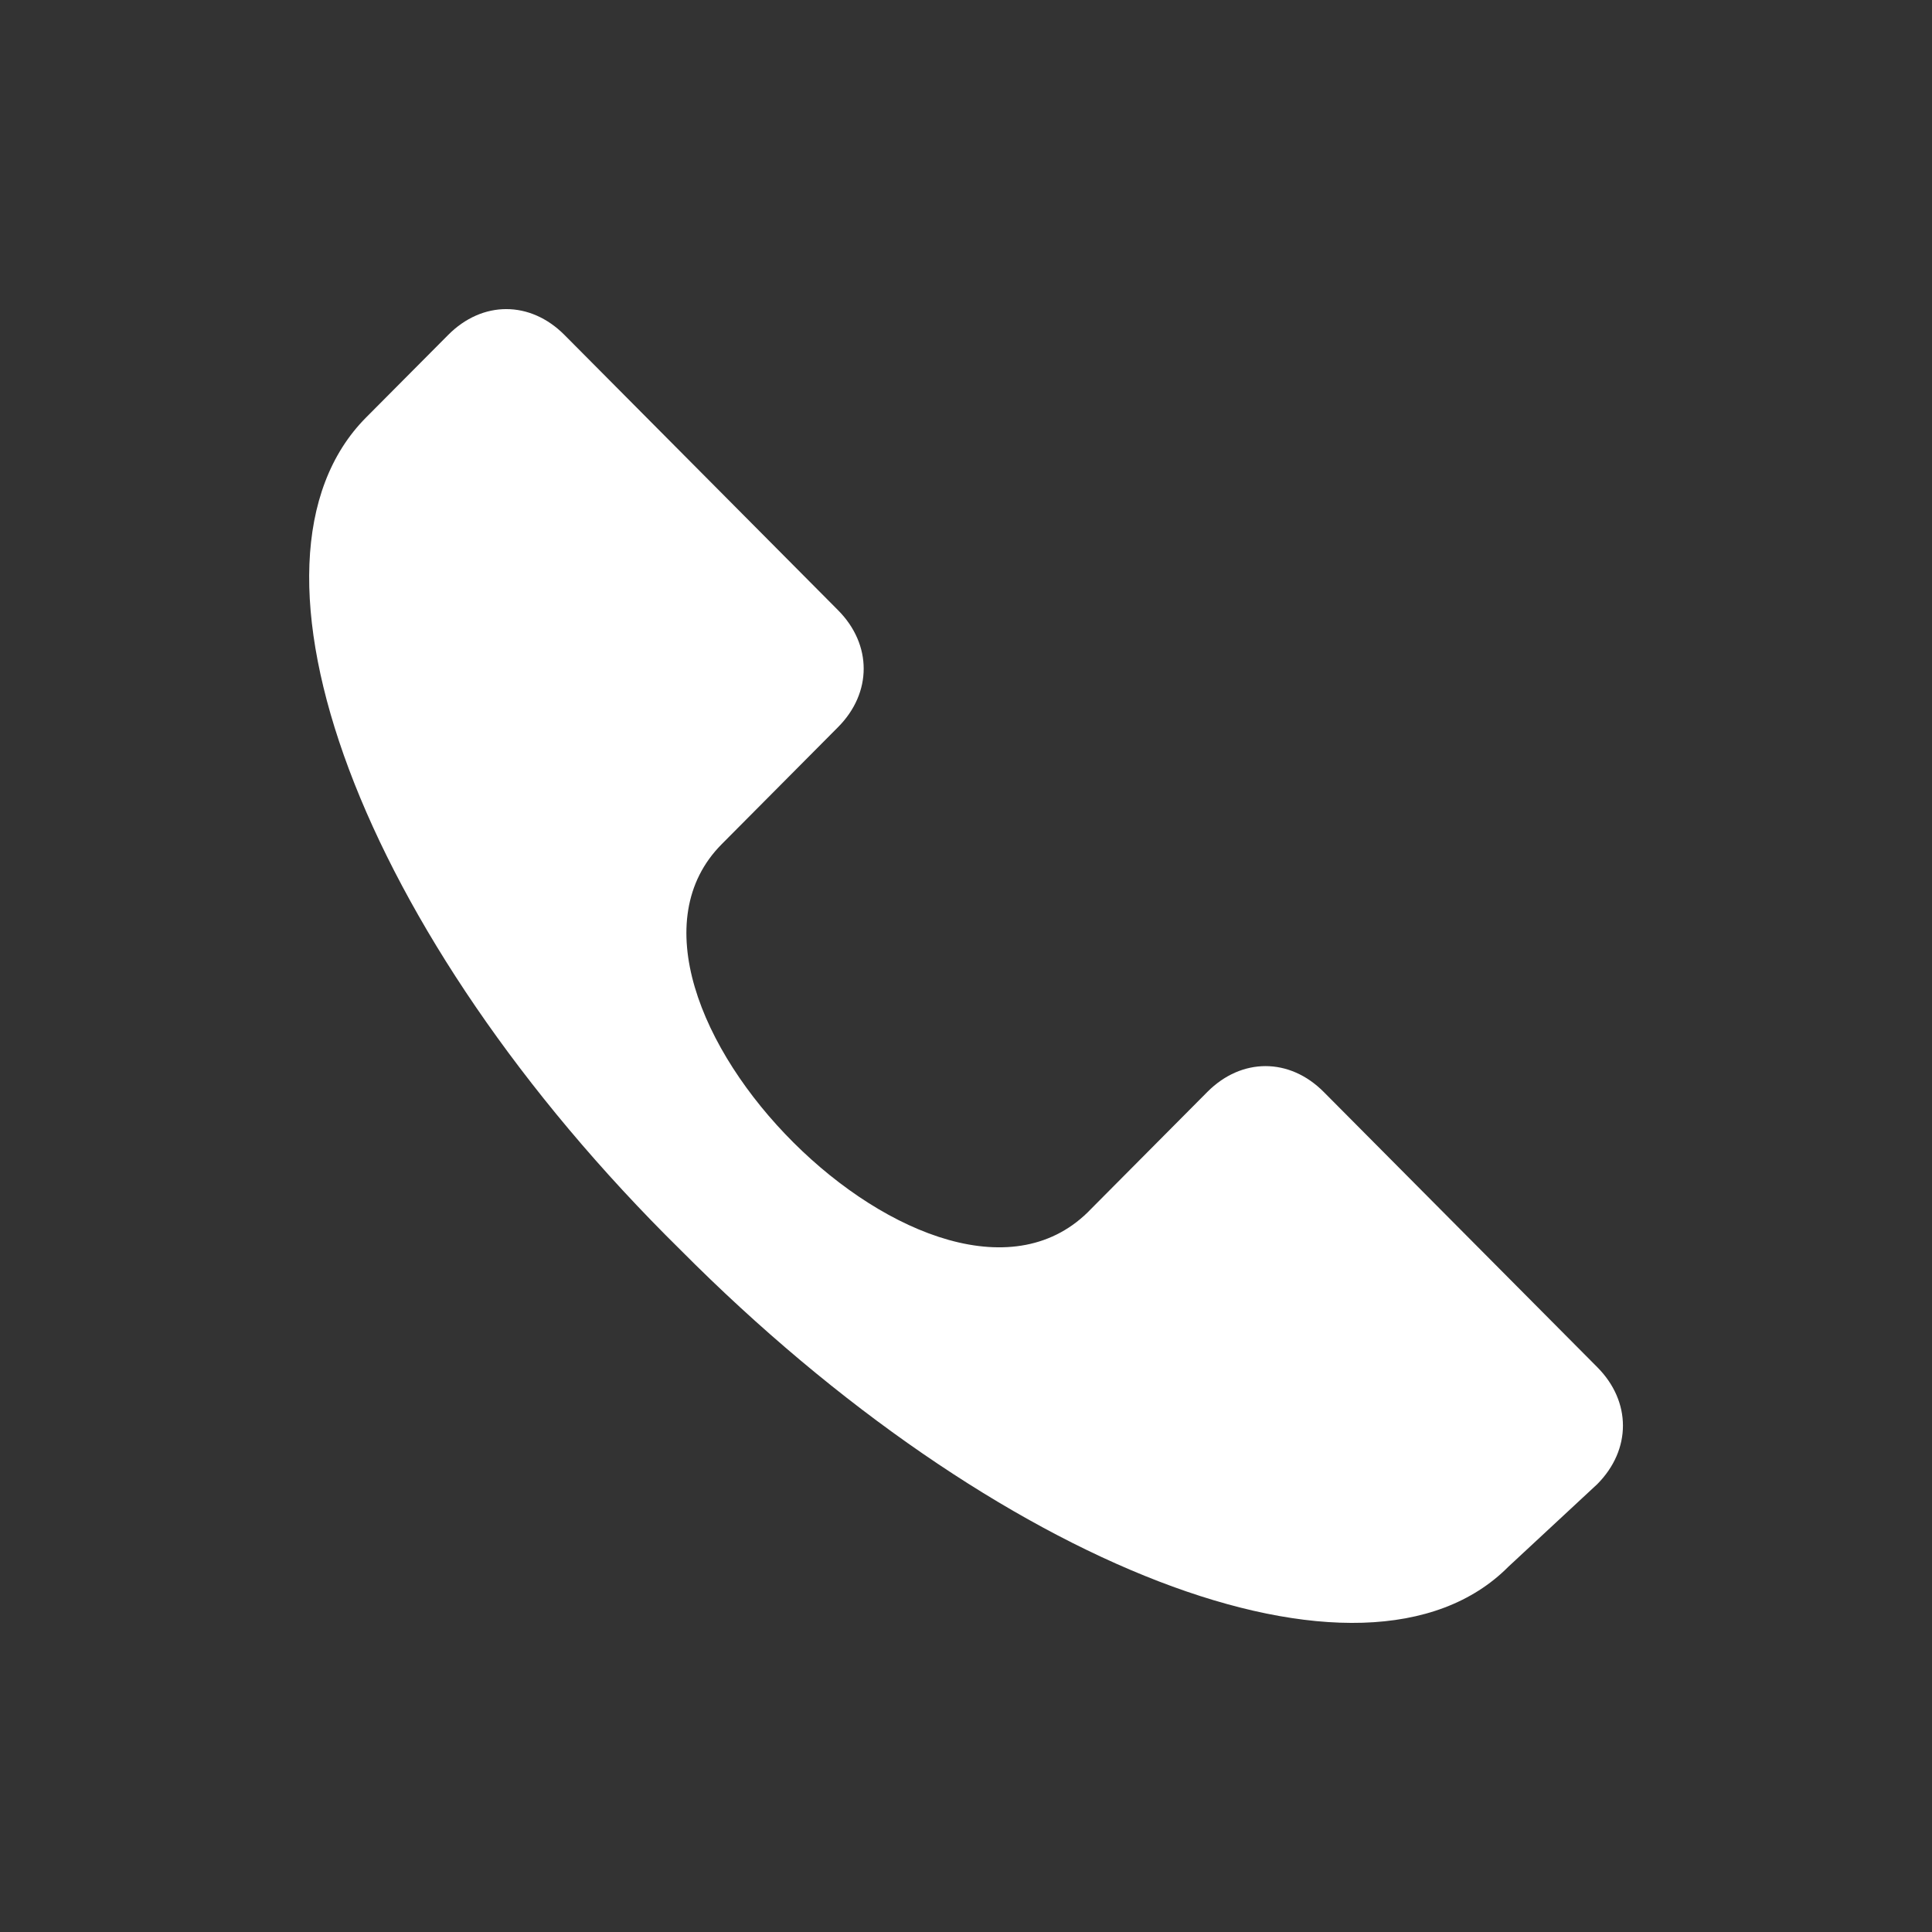 <?xml version="1.0" encoding="UTF-8"?> <svg xmlns="http://www.w3.org/2000/svg" width="30" height="30" viewBox="0 0 30 30" fill="none"><rect x="0" y="0" width="30" height="30" fill="#333333" stroke="none"/><path d="M24.802 21.229L20.554 16.955C20.023 16.421 19.279 16.421 18.748 16.955L16.943 18.771C14.606 21.229 8.871 15.459 11.207 13.108L13.013 11.291C13.544 10.757 13.544 10.009 13.013 9.475L8.765 5.201C8.233 4.666 7.49 4.666 6.959 5.201L5.684 6.483C3.454 8.727 5.578 14.497 10.57 19.412C15.456 24.328 21.191 26.572 23.422 24.328L24.802 23.046C25.334 22.511 25.334 21.763 24.802 21.229Z" fill="white"></path></svg> 